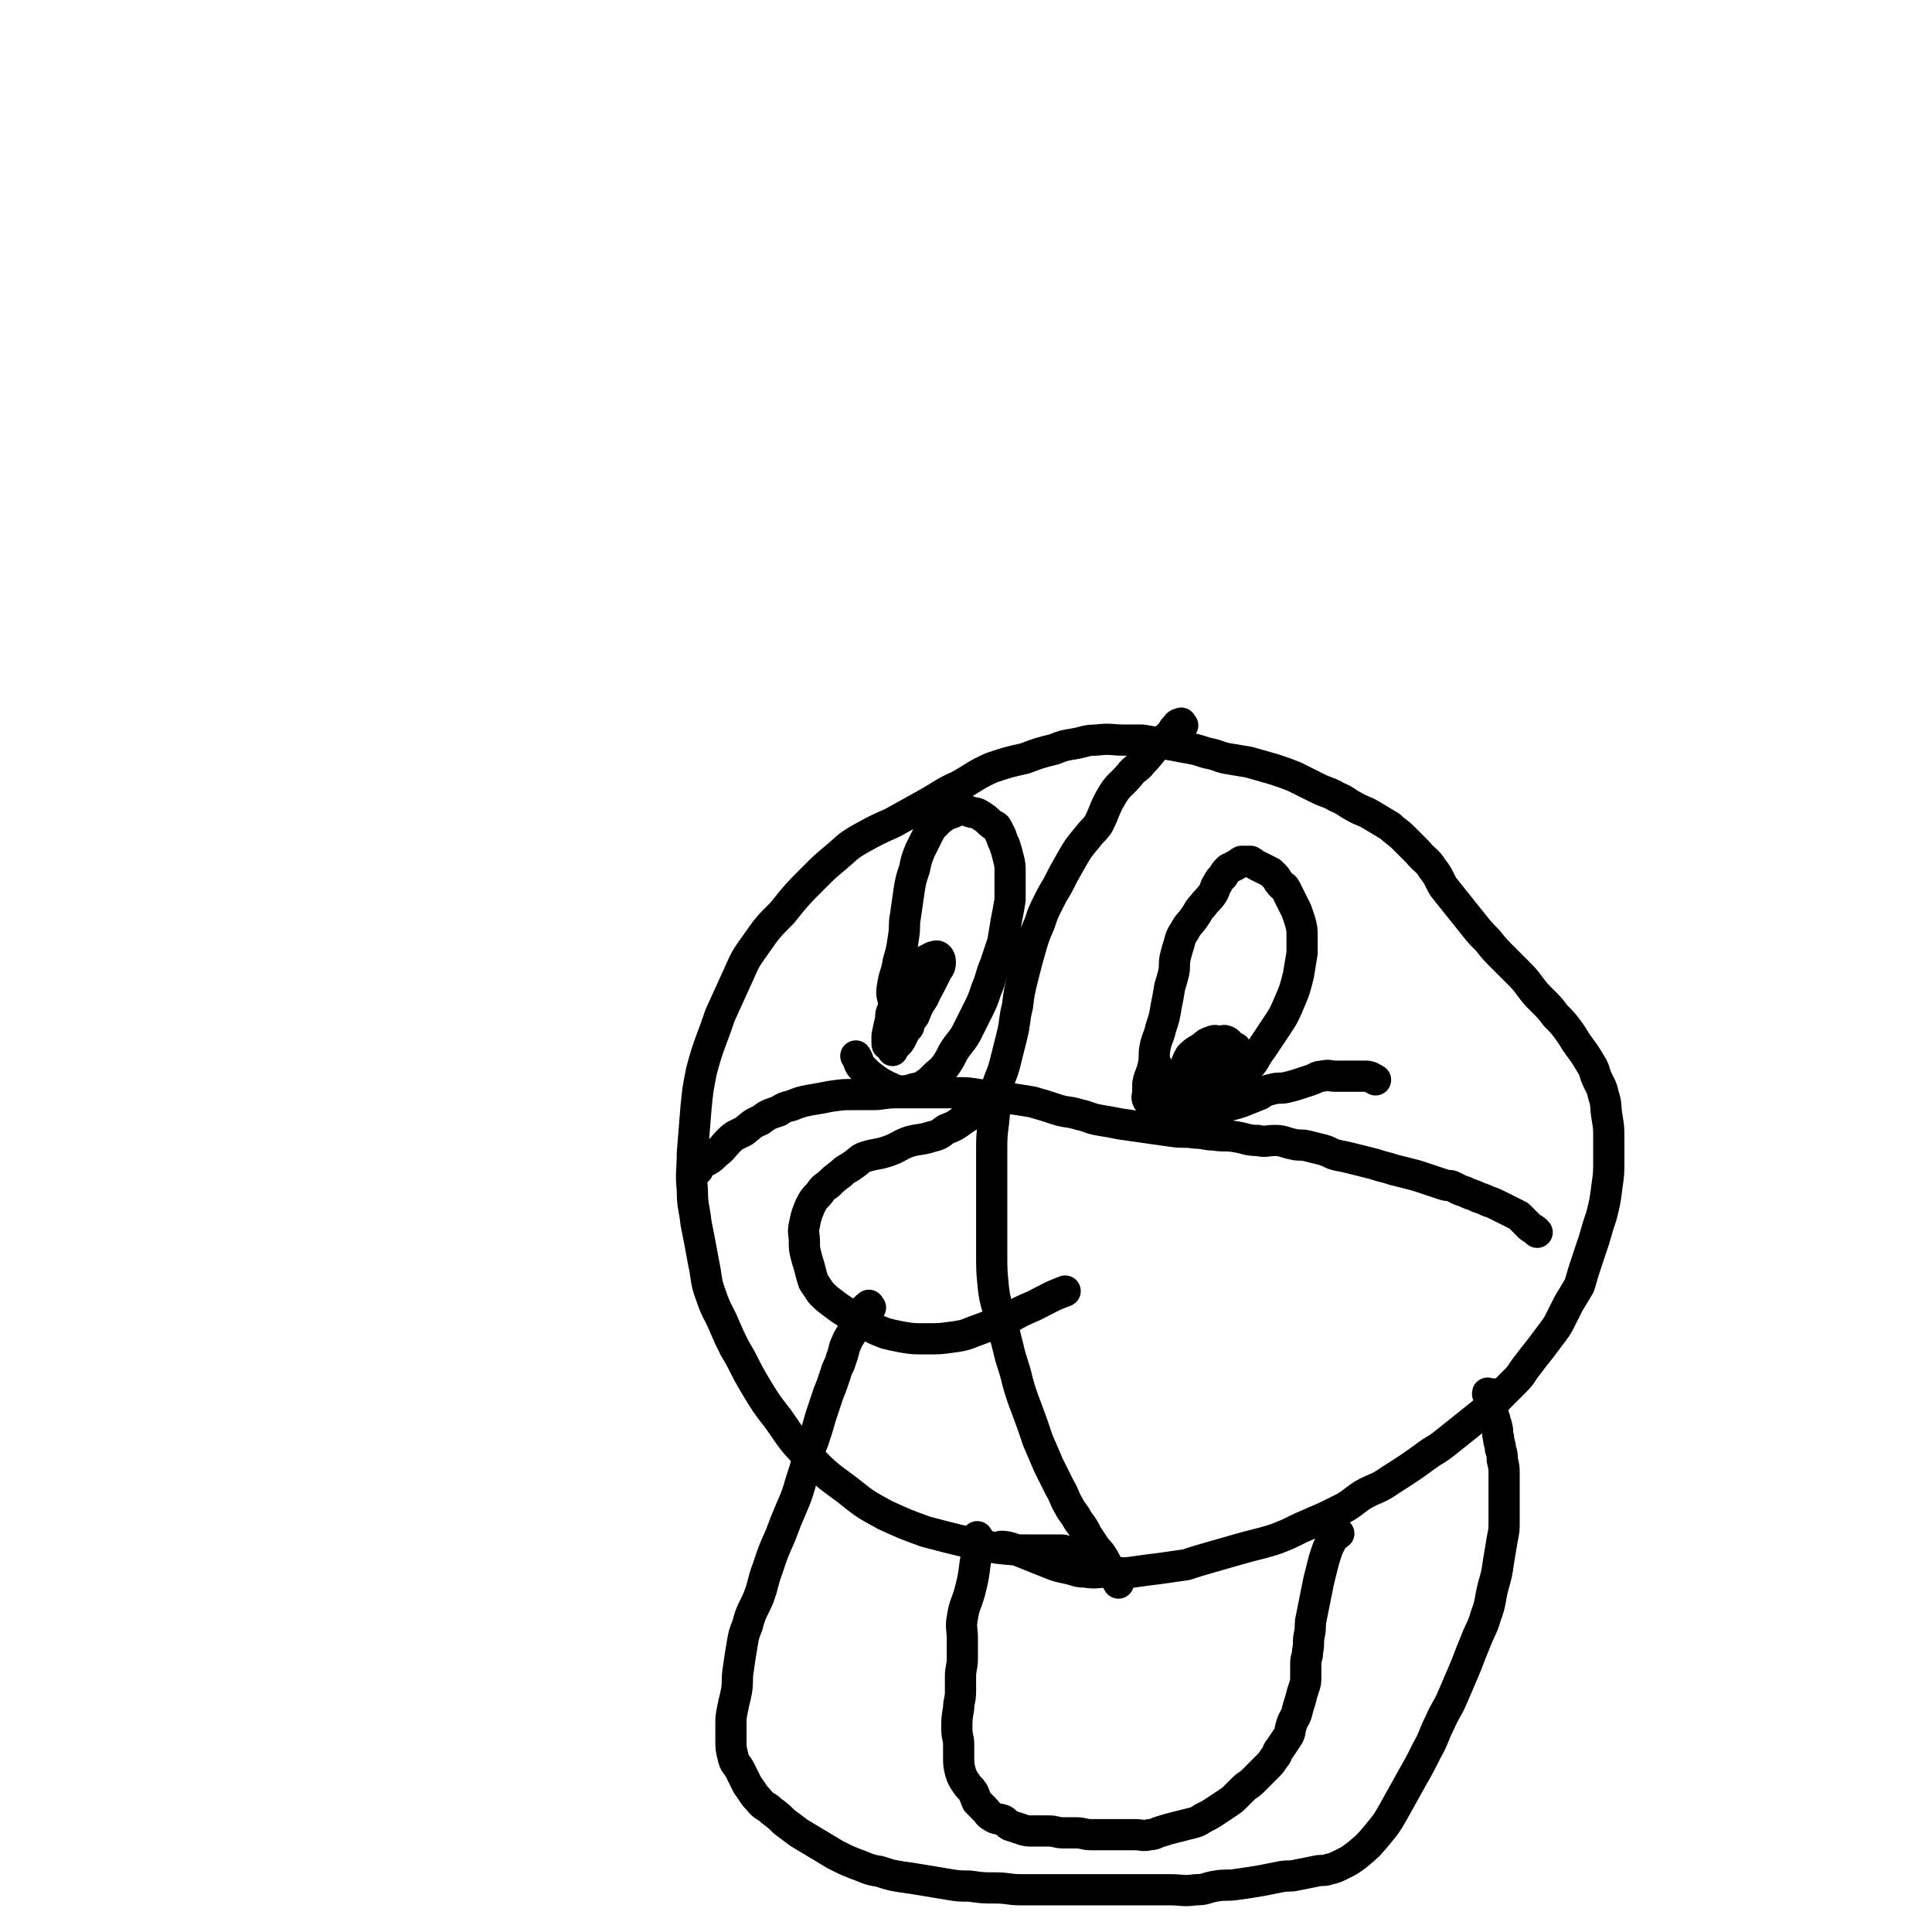 <svg viewBox='0 0 1052 1052' version='1.1' xmlns='http://www.w3.org/2000/svg' xmlns:xlink='http://www.w3.org/1999/xlink'><g fill='none' stroke='#000000' stroke-width='17' stroke-linecap='round' stroke-linejoin='round'><path d='M583,846c-1,-1 -1,-1 -1,-1 -3,-1 -3,-1 -5,-1 -8,0 -8,0 -15,0 -10,0 -10,0 -19,-1 -20,-4 -20,-4 -39,-9 -11,-4 -11,-4 -22,-9 -11,-6 -11,-6 -21,-14 -11,-8 -11,-8 -21,-18 -9,-9 -9,-10 -16,-20 -7,-9 -7,-9 -13,-19 -6,-10 -5,-10 -11,-20 -3,-6 -3,-6 -6,-13 -3,-7 -4,-7 -7,-16 -3,-8 -2,-9 -4,-18 -2,-11 -2,-11 -4,-21 -1,-9 -2,-9 -2,-18 -1,-10 0,-10 0,-20 1,-12 1,-12 2,-25 1,-10 1,-10 3,-20 4,-15 5,-15 10,-30 5,-11 5,-11 10,-22 4,-9 4,-9 9,-16 7,-10 7,-10 15,-18 8,-10 8,-10 17,-19 6,-6 6,-6 12,-11 6,-5 6,-6 13,-10 9,-5 9,-5 18,-9 9,-5 9,-5 18,-10 9,-5 9,-6 18,-10 9,-5 9,-6 18,-10 9,-3 9,-3 18,-5 8,-3 8,-3 16,-5 5,-2 5,-2 11,-3 6,-1 6,-2 12,-2 8,-1 8,0 15,0 5,0 5,0 10,0 6,1 6,1 12,2 6,1 6,1 11,2 6,1 6,1 12,3 6,1 6,2 11,3 6,1 6,1 12,2 7,2 7,2 14,4 6,2 6,2 11,4 6,3 6,3 12,6 6,3 6,2 11,5 5,2 5,3 9,5 5,3 5,2 10,5 5,3 5,3 10,6 3,3 4,3 7,6 4,4 4,4 8,8 4,5 5,4 8,9 4,5 3,5 6,10 4,5 4,5 8,10 4,5 4,5 8,10 4,5 4,5 8,9 4,5 4,5 8,9 4,4 4,4 8,8 4,4 4,4 7,8 3,4 3,4 7,8 4,4 4,4 7,8 4,4 4,4 7,8 3,4 3,5 6,9 3,4 3,4 6,9 2,3 2,4 3,7 2,5 3,5 4,10 2,6 1,6 2,12 1,6 1,6 1,12 0,6 0,6 0,11 0,8 0,8 -1,15 -1,8 -1,8 -3,16 -2,6 -2,6 -4,13 -2,6 -2,6 -4,12 -2,6 -2,6 -4,13 -3,5 -3,5 -6,10 -2,4 -2,4 -4,8 -2,4 -2,4 -5,8 -3,4 -3,4 -6,8 -4,5 -4,5 -7,9 -4,5 -3,5 -7,9 -4,4 -4,4 -8,8 -4,4 -4,4 -8,8 -5,4 -5,4 -10,8 -5,4 -5,4 -10,8 -5,4 -5,4 -10,7 -11,8 -11,8 -22,15 -7,5 -8,4 -15,8 -6,4 -6,5 -12,8 -8,4 -8,4 -15,7 -7,3 -7,3 -13,6 -7,3 -7,3 -14,5 -8,2 -8,2 -15,4 -7,2 -7,2 -14,4 -7,2 -7,2 -13,4 -7,1 -7,1 -14,2 -8,1 -8,1 -15,2 -7,1 -7,0 -13,0 -7,0 -7,1 -13,0 -5,0 -5,-1 -10,-2 -5,-1 -5,-1 -10,-3 -5,-2 -5,-2 -10,-4 -5,-2 -5,-2 -10,-4 -3,-1 -5,-1 -6,-1 '/><path d='M644,395c-1,-1 -1,-2 -1,-1 -2,0 -2,1 -3,2 -2,2 -1,2 -3,4 -3,3 -4,3 -7,6 -4,4 -4,5 -8,9 -3,4 -4,3 -7,7 -5,6 -6,5 -10,12 -4,7 -3,7 -7,15 -3,4 -3,3 -6,7 -5,6 -5,6 -9,13 -4,7 -4,7 -7,13 -3,5 -3,5 -5,9 -3,6 -3,6 -5,12 -3,7 -3,7 -5,14 -2,7 -2,7 -4,15 -2,8 -2,8 -3,16 -2,8 -1,8 -3,16 -2,8 -2,8 -4,16 -2,7 -3,7 -5,15 -1,8 0,8 -1,16 -1,8 -1,8 -1,16 0,9 0,9 0,18 0,9 0,9 0,18 0,10 0,10 0,20 0,9 0,9 1,19 1,8 2,8 4,17 2,7 2,7 4,15 2,9 3,9 5,18 2,7 2,7 5,15 3,8 3,8 6,17 3,7 3,7 6,14 3,6 3,6 6,12 3,5 2,5 5,10 2,4 3,4 5,8 3,4 3,4 5,8 2,3 2,3 4,6 2,3 2,2 4,5 2,3 2,4 4,7 2,4 3,4 5,8 0,0 0,0 0,0 '/><path d='M380,637c-1,-1 -2,-1 -1,-1 1,-2 2,-2 4,-3 4,-2 4,-2 7,-5 4,-3 3,-3 7,-7 3,-3 4,-3 8,-5 4,-3 4,-4 9,-6 4,-3 4,-3 10,-5 3,-2 3,-2 7,-3 5,-2 5,-2 10,-3 6,-1 6,-1 11,-2 7,-1 7,-1 13,-1 5,0 5,0 10,0 6,0 6,-1 13,-1 8,0 8,0 16,0 8,0 8,0 16,0 7,0 7,0 13,1 8,1 8,1 16,2 7,1 7,1 13,2 7,2 7,2 13,4 6,2 7,1 13,3 5,1 5,2 11,3 6,1 6,1 11,2 7,1 7,1 14,2 7,1 7,1 14,2 7,1 7,0 13,1 5,0 5,1 10,1 6,1 6,0 12,1 6,1 6,2 12,2 4,1 5,0 9,0 5,0 5,1 10,2 4,1 4,0 8,1 4,1 4,1 8,2 4,1 4,2 8,3 5,1 5,1 9,2 4,1 4,1 8,2 4,1 4,1 7,2 4,1 4,1 7,2 4,1 4,1 8,2 4,1 4,1 7,2 3,1 3,1 6,2 3,1 3,1 6,2 3,1 3,0 5,1 2,1 2,1 4,2 3,1 3,1 5,2 3,1 3,1 5,2 3,1 3,1 5,2 3,1 3,1 5,2 2,1 2,1 4,2 2,1 2,1 4,2 2,1 2,1 4,2 1,1 1,1 2,2 1,1 1,1 2,2 1,1 1,1 2,2 1,1 2,1 3,2 0,0 0,0 1,1 '/><path d='M626,600c-1,-1 -1,-1 -1,-1 -1,-2 0,-2 0,-4 0,-2 0,-3 0,-5 1,-5 2,-5 3,-10 1,-5 0,-5 1,-10 1,-5 2,-5 3,-10 2,-6 2,-6 3,-12 1,-5 1,-5 2,-11 1,-3 1,-3 2,-7 1,-4 0,-5 1,-9 1,-4 1,-4 2,-7 1,-4 1,-4 3,-7 2,-4 3,-4 5,-7 3,-4 2,-4 5,-7 2,-3 3,-3 5,-6 2,-3 1,-3 3,-6 1,-2 1,-2 3,-4 1,-2 1,-2 3,-4 2,-1 2,-1 4,-2 2,-1 1,-1 3,-2 1,0 1,0 2,0 2,0 2,0 3,0 2,1 1,1 3,2 2,1 2,1 4,2 2,1 2,1 4,2 1,1 1,1 2,2 2,2 1,2 3,4 1,2 2,1 3,3 1,2 1,2 2,4 1,2 1,2 2,4 1,2 1,2 2,4 1,3 1,3 2,6 1,4 1,4 1,8 0,5 0,5 0,9 -1,6 -1,6 -2,12 -2,8 -2,8 -5,15 -3,7 -3,7 -7,13 -4,6 -4,6 -8,12 -4,5 -3,6 -7,10 -3,4 -4,4 -7,7 -2,2 -2,2 -5,4 -3,2 -3,2 -6,3 -2,1 -2,1 -5,2 -2,1 -2,1 -4,1 -3,0 -3,0 -6,0 -2,0 -2,0 -4,-1 -2,-1 -2,-1 -4,-2 -2,-2 -3,-2 -4,-4 -2,-3 -2,-3 -3,-6 -1,-3 -2,-5 -3,-6 '/><path d='M489,560c-1,-1 -1,-1 -1,-1 -1,-3 0,-3 0,-5 0,-4 -1,-4 -1,-7 -1,-5 -2,-5 -1,-10 1,-7 2,-6 3,-13 2,-7 2,-7 3,-14 1,-6 0,-6 1,-11 1,-7 1,-7 2,-14 1,-6 1,-6 3,-12 1,-5 1,-5 3,-10 2,-4 2,-4 4,-8 2,-4 2,-4 5,-7 2,-2 2,-2 5,-4 2,-1 3,-1 5,-2 2,-1 2,-1 3,-1 3,0 3,0 5,1 3,1 3,0 6,2 3,2 3,2 5,4 2,2 3,1 4,3 1,2 1,2 2,4 1,3 1,3 2,5 1,3 1,3 2,7 1,4 1,4 1,8 0,4 0,4 0,8 0,4 0,4 0,7 -1,6 -1,6 -2,11 -1,6 -1,6 -2,12 -2,6 -2,6 -4,12 -3,7 -2,7 -5,14 -2,6 -2,6 -5,12 -3,6 -3,6 -6,12 -3,5 -4,5 -7,10 -2,4 -2,4 -4,7 -3,4 -3,3 -6,6 -3,3 -3,3 -6,5 -3,2 -3,1 -6,2 -3,1 -3,1 -6,1 -4,0 -4,-1 -7,-2 -4,-2 -4,-2 -7,-4 -4,-3 -4,-3 -7,-6 -3,-3 -2,-4 -4,-7 '/><path d='M537,606c-1,-1 -1,-2 -1,-1 -3,0 -3,0 -5,1 -4,2 -4,2 -7,4 -4,3 -4,3 -9,5 -4,3 -4,3 -8,4 -6,2 -7,1 -13,3 -5,2 -5,3 -11,5 -6,2 -6,1 -12,3 -3,1 -3,2 -6,4 -4,3 -4,2 -7,5 -4,3 -4,3 -7,6 -3,2 -3,2 -5,5 -3,3 -3,3 -5,7 -2,5 -2,5 -3,10 -1,4 0,5 0,9 0,4 0,4 1,8 1,4 1,3 2,7 1,4 1,4 2,7 2,3 2,3 4,6 3,3 3,3 7,6 4,3 4,3 9,6 5,3 5,3 10,6 4,2 4,2 9,4 4,1 4,1 9,2 6,1 6,1 13,1 8,0 8,0 15,-1 8,-1 8,-2 14,-4 8,-3 8,-3 16,-6 7,-4 7,-4 14,-7 8,-4 9,-5 17,-8 '/><path d='M659,589c-1,-1 -2,-1 -1,-1 0,-1 0,-1 1,-2 1,-1 1,-1 1,-2 0,-1 0,-1 0,-1 0,-1 1,0 1,0 0,0 0,0 0,-1 '/><path d='M645,591c-1,-1 -1,-1 -1,-1 -1,-2 0,-2 0,-3 2,-6 1,-7 4,-12 3,-3 4,-3 7,-5 2,-2 2,-2 5,-3 2,-1 2,0 4,0 2,0 2,-1 4,0 2,1 1,2 3,3 1,1 2,0 2,1 1,1 0,2 0,3 0,2 0,2 0,4 -1,3 -1,3 -2,5 -2,3 -2,3 -4,5 -2,2 -2,2 -4,5 -2,3 -2,3 -4,5 -2,2 -2,2 -4,4 -1,1 -1,1 -3,2 -2,1 -2,1 -4,1 -2,0 -2,0 -4,-1 -1,-1 -1,-1 -2,-3 -1,-2 -1,-2 -1,-4 0,-2 0,-2 0,-4 1,-3 1,-3 2,-5 1,-2 1,-2 2,-4 1,-2 1,-2 3,-4 1,-1 1,-1 3,-2 1,0 1,0 2,0 1,0 1,0 2,1 1,1 1,1 1,2 '/><path d='M633,613c-1,-1 -2,-1 -1,-1 0,-1 1,-1 3,-1 4,-1 4,0 7,-1 5,-1 5,-1 9,-2 3,-1 3,-1 5,-2 4,-1 4,-1 7,-2 3,-1 3,-1 6,-2 4,-1 4,-1 7,-2 5,-2 5,-2 10,-4 3,-2 3,-2 7,-3 4,-1 4,0 8,-1 4,-1 4,-1 7,-2 3,-1 3,-1 6,-2 3,-1 3,-2 6,-2 4,-1 4,0 7,0 3,0 3,0 6,0 2,0 2,0 5,0 3,0 3,0 6,0 2,0 3,1 5,2 '/><path d='M491,550c-1,-1 -2,-1 -1,-1 0,-1 0,0 1,0 1,0 1,-1 2,-1 1,0 1,0 2,0 0,0 0,1 0,2 0,1 0,1 0,3 0,2 1,3 0,5 0,2 -1,1 -2,3 -1,2 -1,2 -2,4 -1,2 -1,2 -2,3 -1,1 -1,1 -2,2 -1,1 -1,2 -1,2 -1,-1 0,-3 1,-5 1,-2 1,-3 2,-5 1,-3 2,-2 3,-5 1,-2 1,-2 2,-4 1,-1 1,-1 2,-2 1,-1 1,-1 2,-1 0,0 0,0 1,0 0,1 -1,1 -1,2 0,1 0,1 -1,2 -1,1 -1,1 -2,2 -1,1 -1,1 -1,1 0,0 0,-1 0,-2 0,-1 0,-1 0,-1 '/><path d='M490,558c-1,-1 -2,-1 -1,-1 0,-1 0,-1 1,-2 1,-1 1,-1 2,-2 0,0 0,-1 1,0 0,0 -1,0 -1,1 0,1 0,1 0,3 0,2 1,2 0,4 -1,2 -1,2 -3,4 -1,1 -1,0 -2,1 -1,1 -1,1 -2,2 0,0 -1,1 -1,1 -1,0 -1,0 -1,-1 0,-2 0,-2 0,-4 1,-5 1,-5 2,-9 2,-5 2,-5 4,-10 2,-4 2,-4 4,-8 2,-4 2,-4 5,-8 3,-3 3,-3 6,-6 2,-1 2,-1 4,-2 1,0 2,-1 3,0 1,1 1,2 1,3 0,3 -1,3 -2,5 -2,4 -2,4 -4,8 -3,5 -2,5 -5,9 -2,4 -3,4 -5,7 -2,3 -2,3 -4,5 -2,2 -2,2 -4,3 -1,1 -1,1 -2,1 -1,0 -1,-1 -1,-2 0,-3 0,-3 0,-5 0,-3 0,-3 1,-5 1,-4 1,-4 2,-7 1,-3 1,-3 2,-6 1,-2 1,-2 2,-4 1,-1 0,-2 1,-3 0,-1 1,-1 1,-2 0,-1 0,-1 0,-1 0,-1 1,0 1,0 '/><path d='M474,712c-1,-1 -1,-2 -1,-1 -2,1 -2,2 -3,4 -2,3 -2,3 -4,6 -1,2 -1,2 -2,4 -1,3 -2,3 -3,6 -2,4 -1,4 -3,9 -1,4 -2,4 -3,8 -2,6 -2,6 -4,11 -2,6 -2,6 -4,12 -2,7 -2,7 -4,13 -2,5 -2,5 -3,10 -2,7 -2,7 -4,13 -2,7 -2,7 -5,14 -3,7 -3,7 -6,15 -4,9 -4,9 -7,18 -3,8 -2,8 -5,16 -3,7 -4,7 -6,15 -2,5 -2,5 -3,11 -1,6 -1,6 -2,13 -1,6 0,6 -1,12 -1,5 -1,4 -2,9 -1,5 -1,5 -1,9 0,4 0,4 0,8 0,5 0,5 1,9 1,5 2,4 4,8 2,4 2,4 4,8 3,4 3,5 6,8 3,4 4,3 7,6 4,3 4,3 7,6 4,3 4,3 8,6 5,3 5,3 10,6 5,3 5,3 10,6 6,3 6,3 11,5 6,2 6,3 13,4 6,2 6,2 12,3 7,1 7,1 13,2 6,1 6,1 12,2 6,1 6,1 12,1 7,1 7,1 14,1 7,0 7,1 14,1 7,0 7,0 14,0 6,0 6,0 12,0 7,0 7,0 13,0 7,0 7,0 14,0 7,0 7,0 14,0 7,0 7,0 14,0 7,0 7,1 14,0 6,0 5,-1 11,-2 6,-1 6,0 12,-1 7,-1 7,-1 13,-2 5,-1 5,-1 10,-2 5,-1 5,0 9,-1 5,-1 5,-1 10,-2 4,-1 4,0 7,-1 4,-1 4,-1 8,-3 4,-2 4,-2 8,-5 6,-5 6,-5 11,-11 5,-6 5,-6 9,-13 5,-9 5,-9 10,-18 4,-7 4,-7 8,-15 4,-7 3,-7 7,-15 3,-7 4,-7 7,-14 3,-7 3,-7 6,-14 3,-7 3,-8 6,-15 3,-8 4,-8 6,-15 3,-8 2,-8 4,-16 2,-7 2,-7 3,-14 1,-6 1,-6 2,-12 1,-5 1,-5 1,-9 0,-5 0,-5 0,-9 0,-5 0,-5 0,-9 0,-4 0,-4 0,-8 0,-4 0,-4 -1,-8 0,-3 0,-3 -1,-6 0,-3 -1,-3 -1,-6 -1,-3 0,-3 -1,-6 0,-2 -1,-2 -1,-4 -1,-2 -1,-2 -1,-4 -1,-2 -1,-2 -1,-4 0,-1 0,-1 0,-2 0,-1 -1,-1 -1,-2 0,-1 0,-1 0,-1 0,-1 -1,-1 -1,-1 0,0 0,0 0,0 0,-1 0,0 1,0 1,0 1,0 2,0 '/><path d='M533,838c-1,-1 -1,-2 -1,-1 -1,1 0,2 0,4 0,5 0,5 -1,10 -1,8 -1,8 -3,16 -2,7 -3,7 -4,14 -1,5 0,6 0,11 0,6 0,6 0,11 0,5 -1,5 -1,10 0,4 0,4 0,8 0,5 -1,5 -1,9 -1,6 -1,6 -1,11 0,5 1,5 1,9 0,3 0,3 0,6 0,5 0,5 1,9 1,3 1,3 3,6 2,3 2,2 4,5 1,2 1,3 2,5 2,2 2,2 4,4 2,2 2,3 4,4 3,2 3,1 6,2 2,1 2,2 4,3 3,1 3,1 6,2 3,1 3,1 7,1 4,0 4,0 8,0 4,0 4,1 8,1 4,0 4,0 7,0 4,0 4,1 8,1 4,0 4,0 8,0 4,0 4,0 8,0 4,0 4,0 8,0 4,0 4,1 8,0 3,0 3,-1 7,-2 3,-1 3,-1 7,-2 4,-1 4,-1 8,-2 4,-1 4,-1 7,-3 4,-2 4,-2 7,-4 3,-2 3,-2 6,-4 3,-2 3,-2 5,-4 2,-2 2,-2 4,-4 2,-2 3,-2 5,-4 2,-2 2,-2 4,-4 2,-2 2,-2 4,-4 2,-2 2,-2 4,-5 2,-2 1,-3 3,-5 2,-3 2,-3 4,-6 2,-3 1,-3 2,-6 1,-4 2,-4 3,-7 1,-4 1,-4 2,-7 1,-4 1,-4 2,-7 1,-3 1,-3 1,-6 0,-4 0,-4 0,-7 0,-4 1,-3 1,-7 1,-4 0,-5 1,-9 1,-5 0,-5 1,-9 1,-5 1,-5 2,-10 1,-5 1,-5 2,-10 1,-4 1,-4 2,-8 1,-4 1,-4 2,-7 1,-3 1,-3 2,-5 1,-2 1,-2 2,-4 1,-1 2,-1 3,-2 '/></g>
</svg>